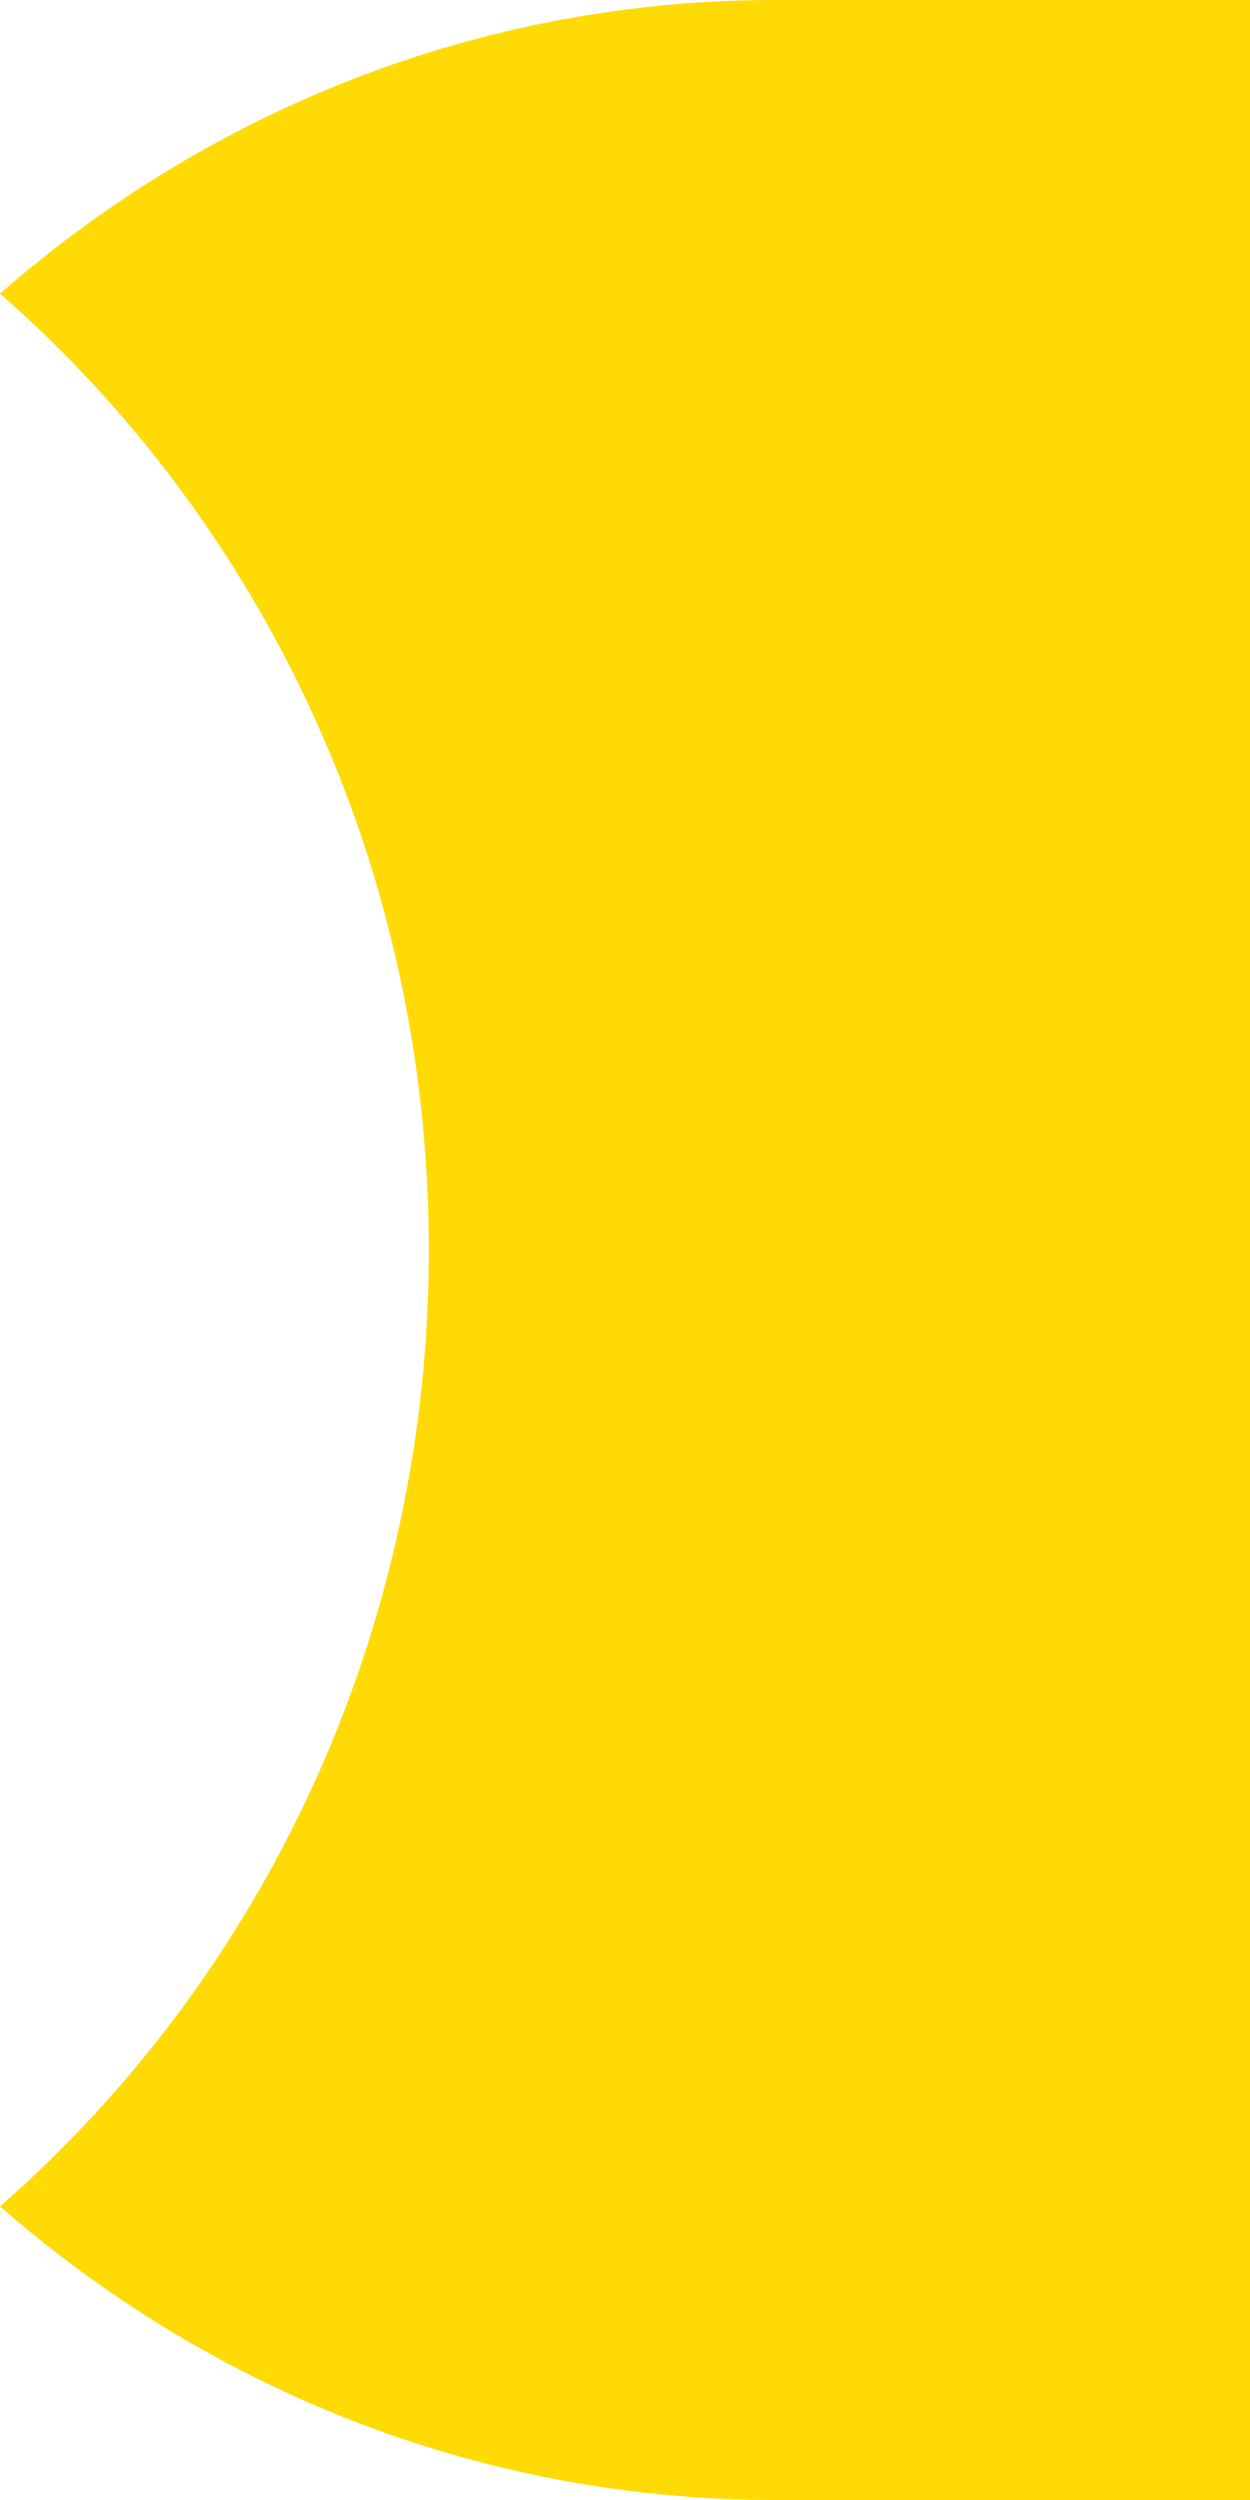 <svg xmlns="http://www.w3.org/2000/svg" width="33" height="66" viewBox="0 0 33 66" fill="none">
<path d="M20.474 0H33V66H20.474C12.675 66 5.532 63.085 0 58.248C6.923 52.195 11.321 43.131 11.321 33C11.321 22.869 6.923 13.805 0 7.752C5.532 2.915 12.675 0 20.474 0Z" fill="#FFDA05"/>
</svg>